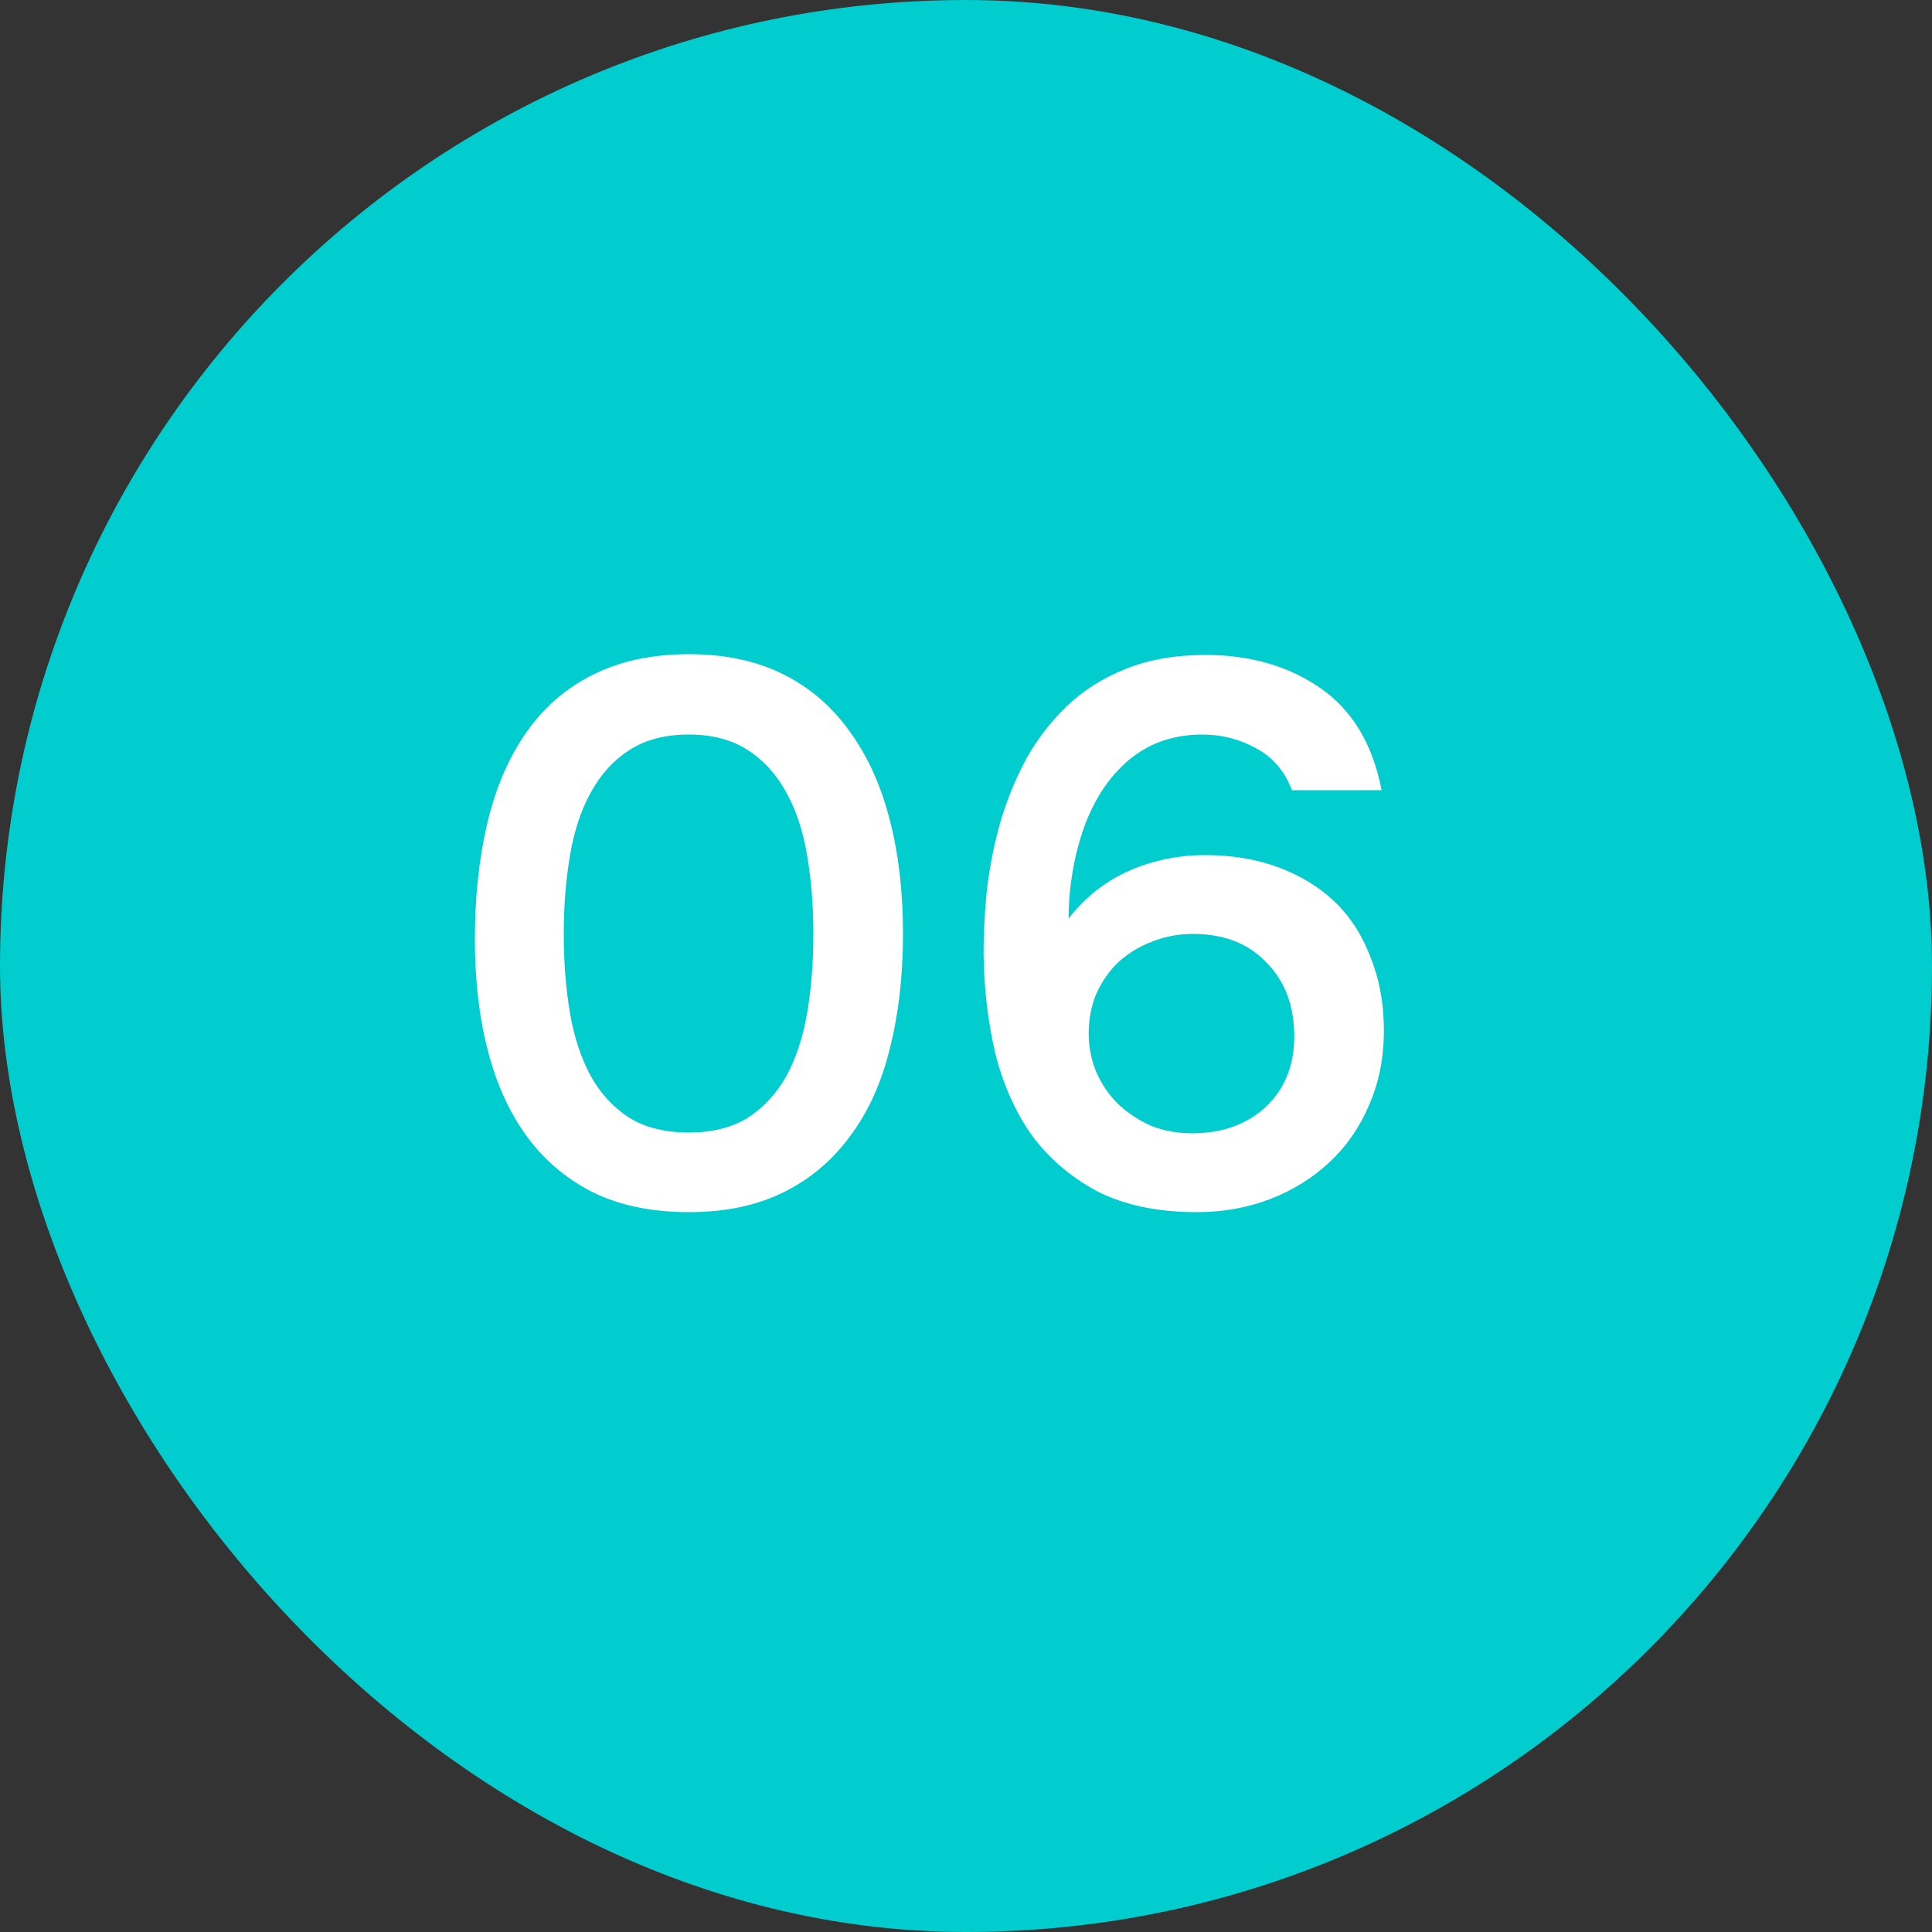 <?xml version="1.0" encoding="UTF-8"?> <svg xmlns="http://www.w3.org/2000/svg" width="40" height="40" viewBox="0 0 40 40" fill="none"><rect x="0" y="0" width="40" height="40" fill="#333333" stroke="none"/><rect width="40" height="40" rx="20" fill="#01CDCE"></rect><path d="M18.696 19.336C18.696 20.2 18.605 20.989 18.424 21.704C18.253 22.408 17.981 23.011 17.608 23.512C17.245 24.013 16.787 24.403 16.232 24.68C15.677 24.957 15.021 25.096 14.264 25.096C13.507 25.096 12.851 24.963 12.296 24.696C11.741 24.419 11.283 24.035 10.92 23.544C10.557 23.053 10.285 22.461 10.104 21.768C9.923 21.075 9.832 20.301 9.832 19.448C9.832 18.573 9.917 17.773 10.088 17.048C10.259 16.323 10.525 15.699 10.888 15.176C11.251 14.653 11.709 14.253 12.264 13.976C12.829 13.688 13.496 13.544 14.264 13.544C15.011 13.544 15.661 13.683 16.216 13.96C16.771 14.237 17.229 14.632 17.592 15.144C17.965 15.656 18.243 16.269 18.424 16.984C18.605 17.688 18.696 18.472 18.696 19.336ZM11.672 19.336C11.672 19.923 11.715 20.467 11.8 20.968C11.885 21.469 12.029 21.907 12.232 22.28C12.435 22.643 12.701 22.931 13.032 23.144C13.363 23.347 13.773 23.448 14.264 23.448C14.744 23.448 15.149 23.347 15.48 23.144C15.811 22.931 16.077 22.643 16.28 22.28C16.483 21.907 16.627 21.469 16.712 20.968C16.797 20.467 16.84 19.923 16.84 19.336C16.84 18.76 16.797 18.221 16.712 17.72C16.627 17.208 16.483 16.771 16.28 16.408C16.077 16.035 15.811 15.741 15.48 15.528C15.149 15.315 14.744 15.208 14.264 15.208C13.773 15.208 13.363 15.315 13.032 15.528C12.701 15.741 12.435 16.035 12.232 16.408C12.029 16.771 11.885 17.208 11.8 17.72C11.715 18.221 11.672 18.76 11.672 19.336ZM22.124 19.016C22.476 18.568 22.897 18.237 23.388 18.024C23.878 17.811 24.401 17.704 24.956 17.704C25.51 17.704 26.017 17.789 26.476 17.96C26.934 18.131 27.324 18.371 27.644 18.68C27.964 18.989 28.209 19.373 28.38 19.832C28.561 20.28 28.652 20.781 28.652 21.336C28.652 21.901 28.55 22.413 28.348 22.872C28.156 23.331 27.884 23.725 27.532 24.056C27.18 24.387 26.769 24.643 26.3 24.824C25.83 25.005 25.324 25.096 24.78 25.096C23.969 25.096 23.281 24.952 22.716 24.664C22.161 24.365 21.708 23.976 21.356 23.496C21.014 23.005 20.764 22.44 20.604 21.8C20.454 21.149 20.374 20.472 20.364 19.768C20.364 19.288 20.39 18.808 20.444 18.328C20.508 17.848 20.604 17.389 20.732 16.952C20.87 16.504 21.046 16.083 21.26 15.688C21.484 15.293 21.756 14.941 22.076 14.632C22.417 14.301 22.828 14.04 23.308 13.848C23.788 13.656 24.337 13.56 24.956 13.56C25.884 13.56 26.678 13.789 27.34 14.248C28.001 14.707 28.422 15.411 28.604 16.36H26.748C26.598 15.965 26.353 15.677 26.012 15.496C25.67 15.304 25.297 15.208 24.892 15.208C24.55 15.208 24.236 15.267 23.948 15.384C23.67 15.501 23.425 15.667 23.212 15.88C23.02 16.072 22.854 16.291 22.716 16.536C22.577 16.781 22.465 17.043 22.38 17.32C22.294 17.597 22.23 17.88 22.188 18.168C22.145 18.456 22.124 18.739 22.124 19.016ZM26.796 21.464C26.796 20.824 26.604 20.312 26.22 19.928C25.846 19.533 25.34 19.336 24.7 19.336C24.401 19.336 24.118 19.389 23.852 19.496C23.596 19.592 23.366 19.731 23.164 19.912C22.972 20.093 22.817 20.312 22.7 20.568C22.593 20.824 22.54 21.101 22.54 21.4C22.54 21.677 22.593 21.944 22.7 22.2C22.806 22.445 22.956 22.664 23.148 22.856C23.34 23.037 23.564 23.187 23.82 23.304C24.086 23.411 24.374 23.464 24.684 23.464C25.302 23.464 25.809 23.283 26.204 22.92C26.598 22.547 26.796 22.061 26.796 21.464Z" fill="white"></path></svg> 